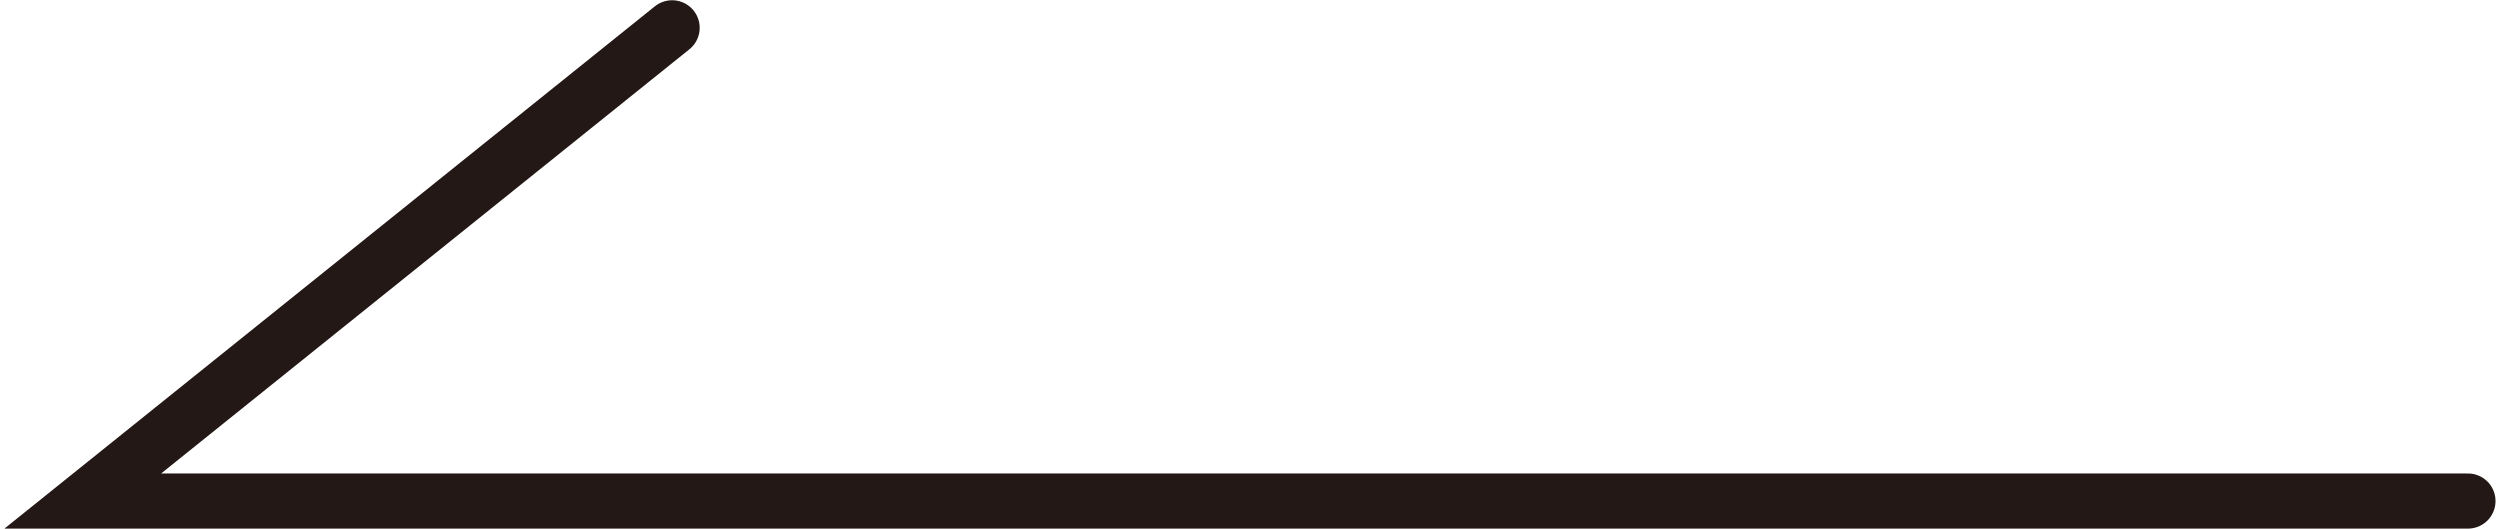 <svg xmlns="http://www.w3.org/2000/svg" width="52" height="11" viewBox="0 0 51.07 10.84">
<defs><style>.cls-1{fill:none;stroke:#231815;stroke-linecap:round;stroke-miterlimit:10;stroke-width:1.13px;}</style></defs>
<polyline class="cls-1" points="13.69 0.57 1.61 10.27 50.5 10.27"/>
</svg>